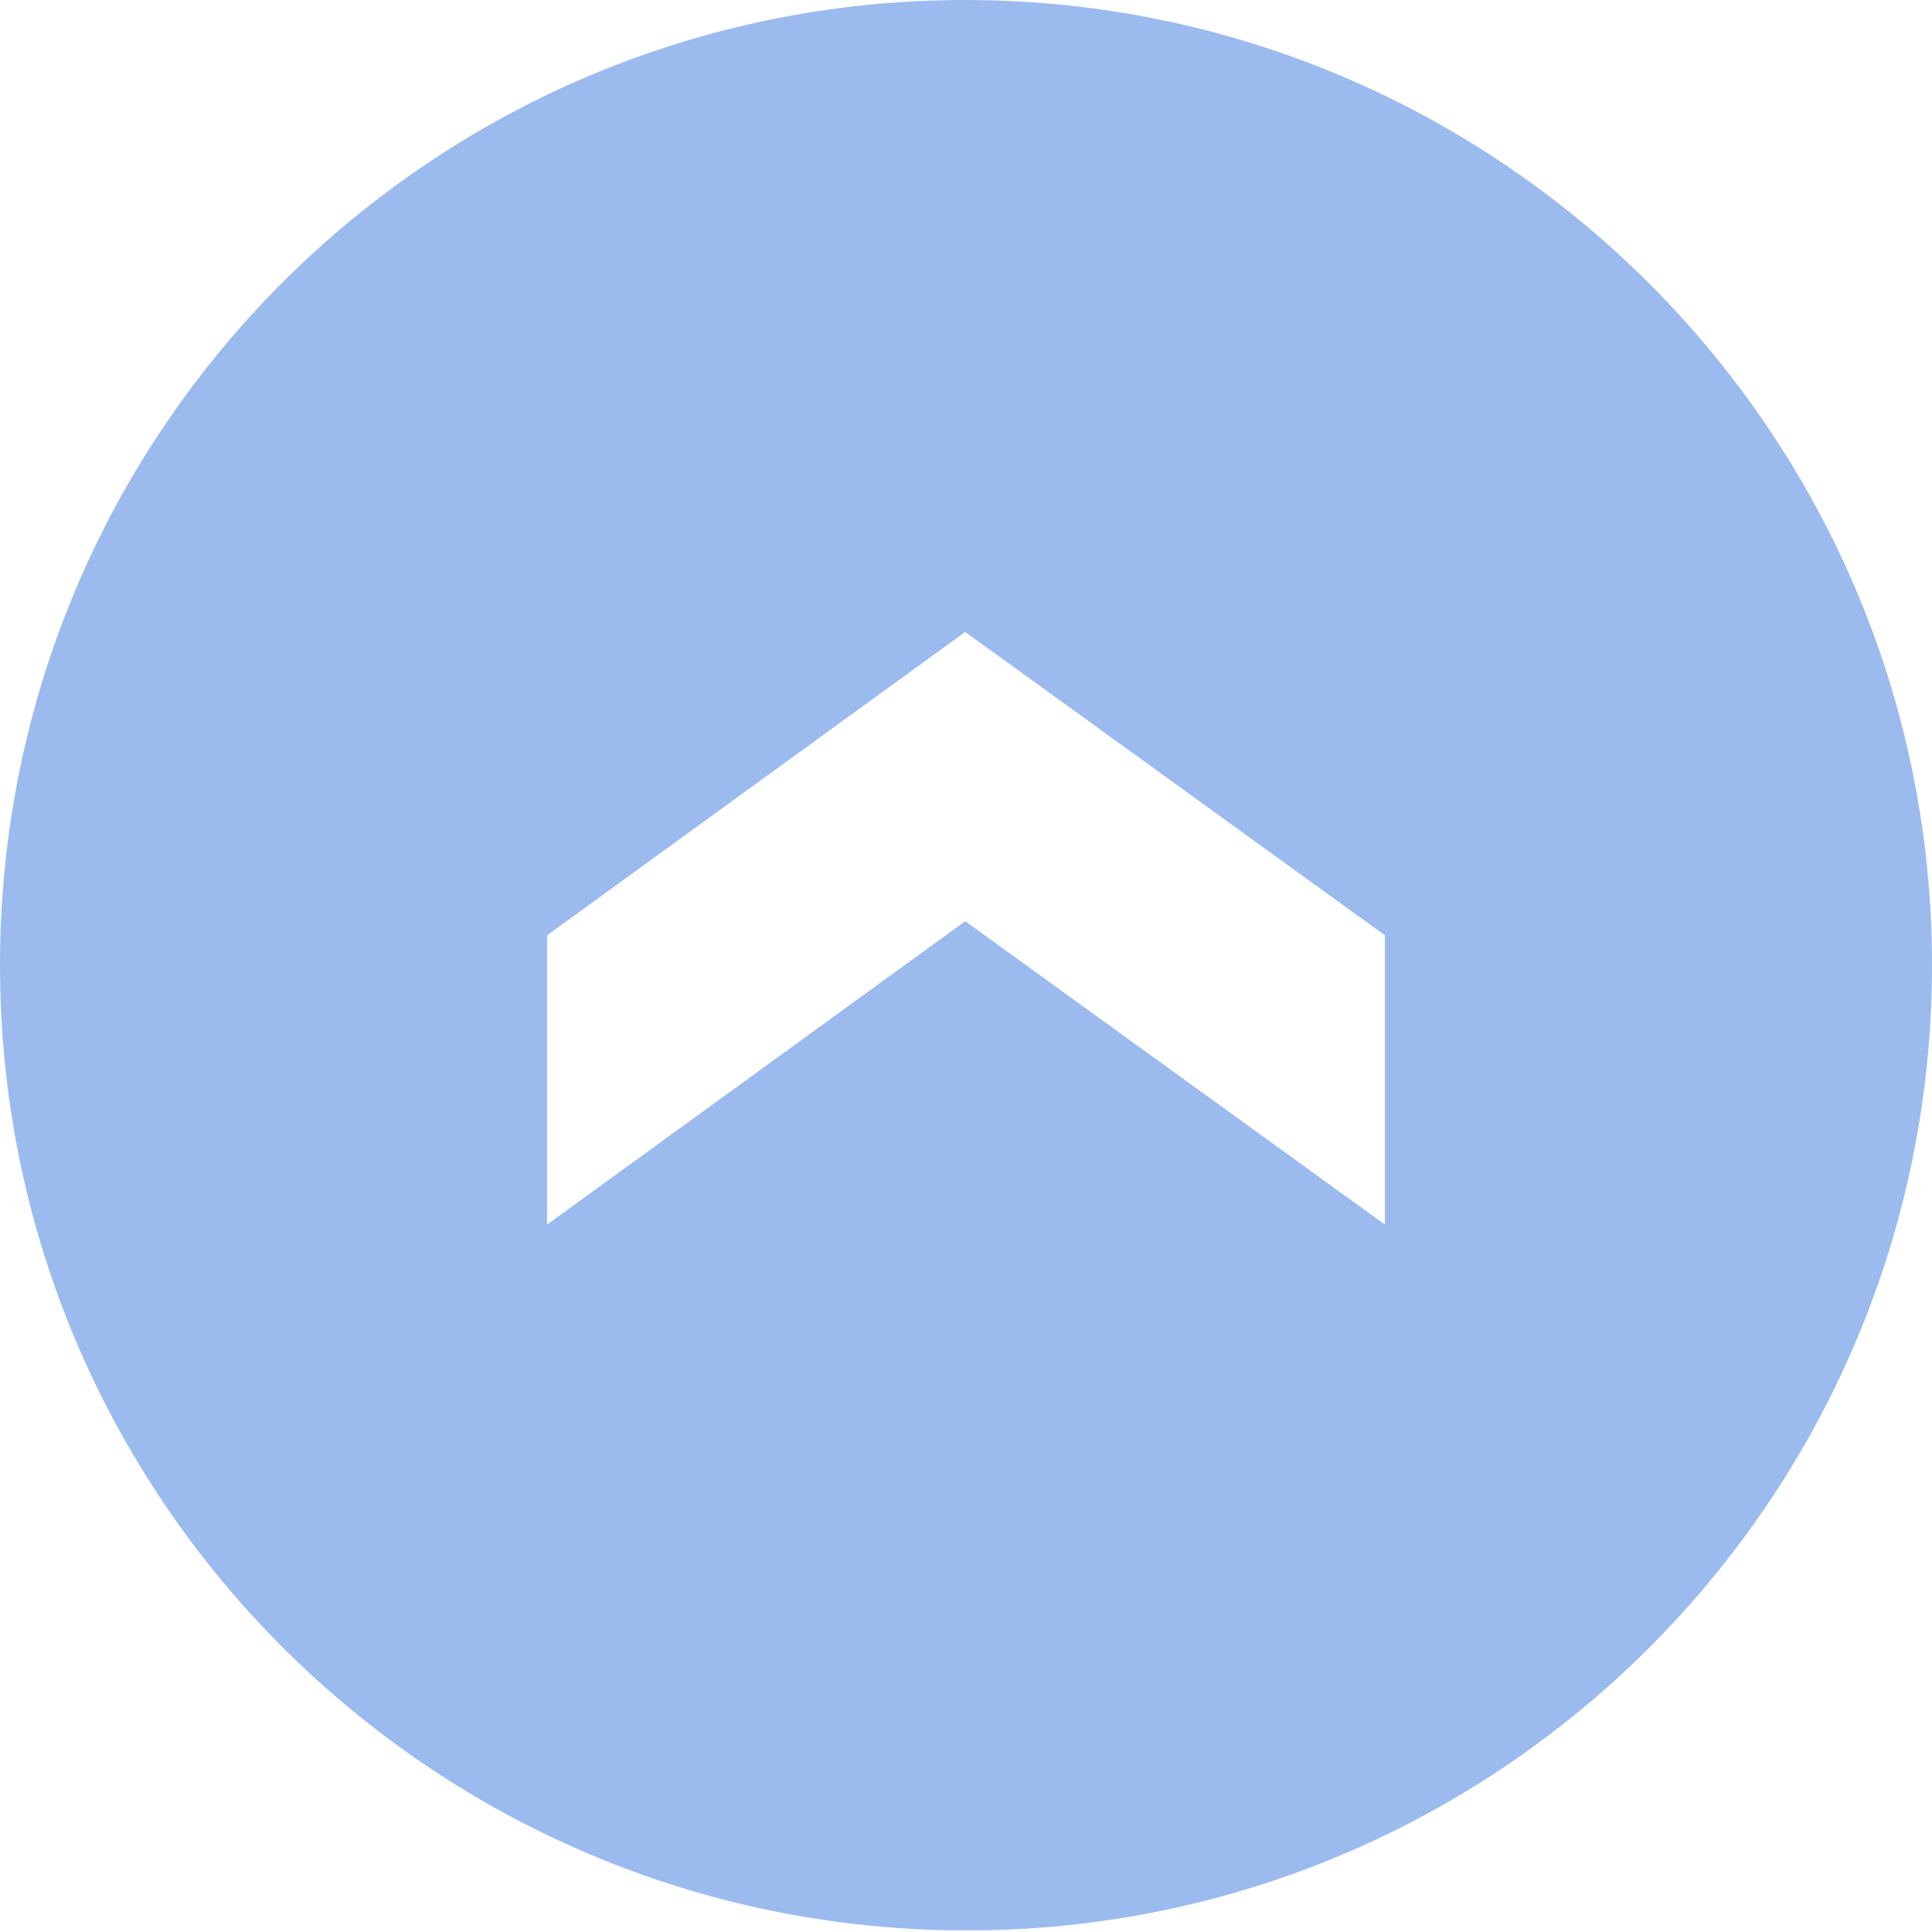 <?xml version="1.0" encoding="utf-8"?>
<!-- Generator: Adobe Illustrator 25.2.1, SVG Export Plug-In . SVG Version: 6.00 Build 0)  -->
<svg version="1.1" id="Layer_1" xmlns="http://www.w3.org/2000/svg" xmlns:xlink="http://www.w3.org/1999/xlink" x="0px" y="0px"
	 viewBox="0 0 122.9 122.9" style="enable-background:new 0 0 122.9 122.9;" xml:space="preserve">
<style type="text/css">
	.st0{opacity:0.7;}
	.st1{fill-rule:evenodd;clip-rule:evenodd;fill:#709EE8;}
</style>
<g class="st0">
	<path class="st1" d="M122.9,61.4c0,33.9-27.5,61.4-61.4,61.4S0,95.4,0,61.4S27.5,0,61.4,0S122.9,27.5,122.9,61.4L122.9,61.4z
		 M88.1,77.9V59.5L61.4,40.2L34.8,59.5v18.4l26.6-19.3L88.1,77.9L88.1,77.9L88.1,77.9z"/>
</g>
</svg>
